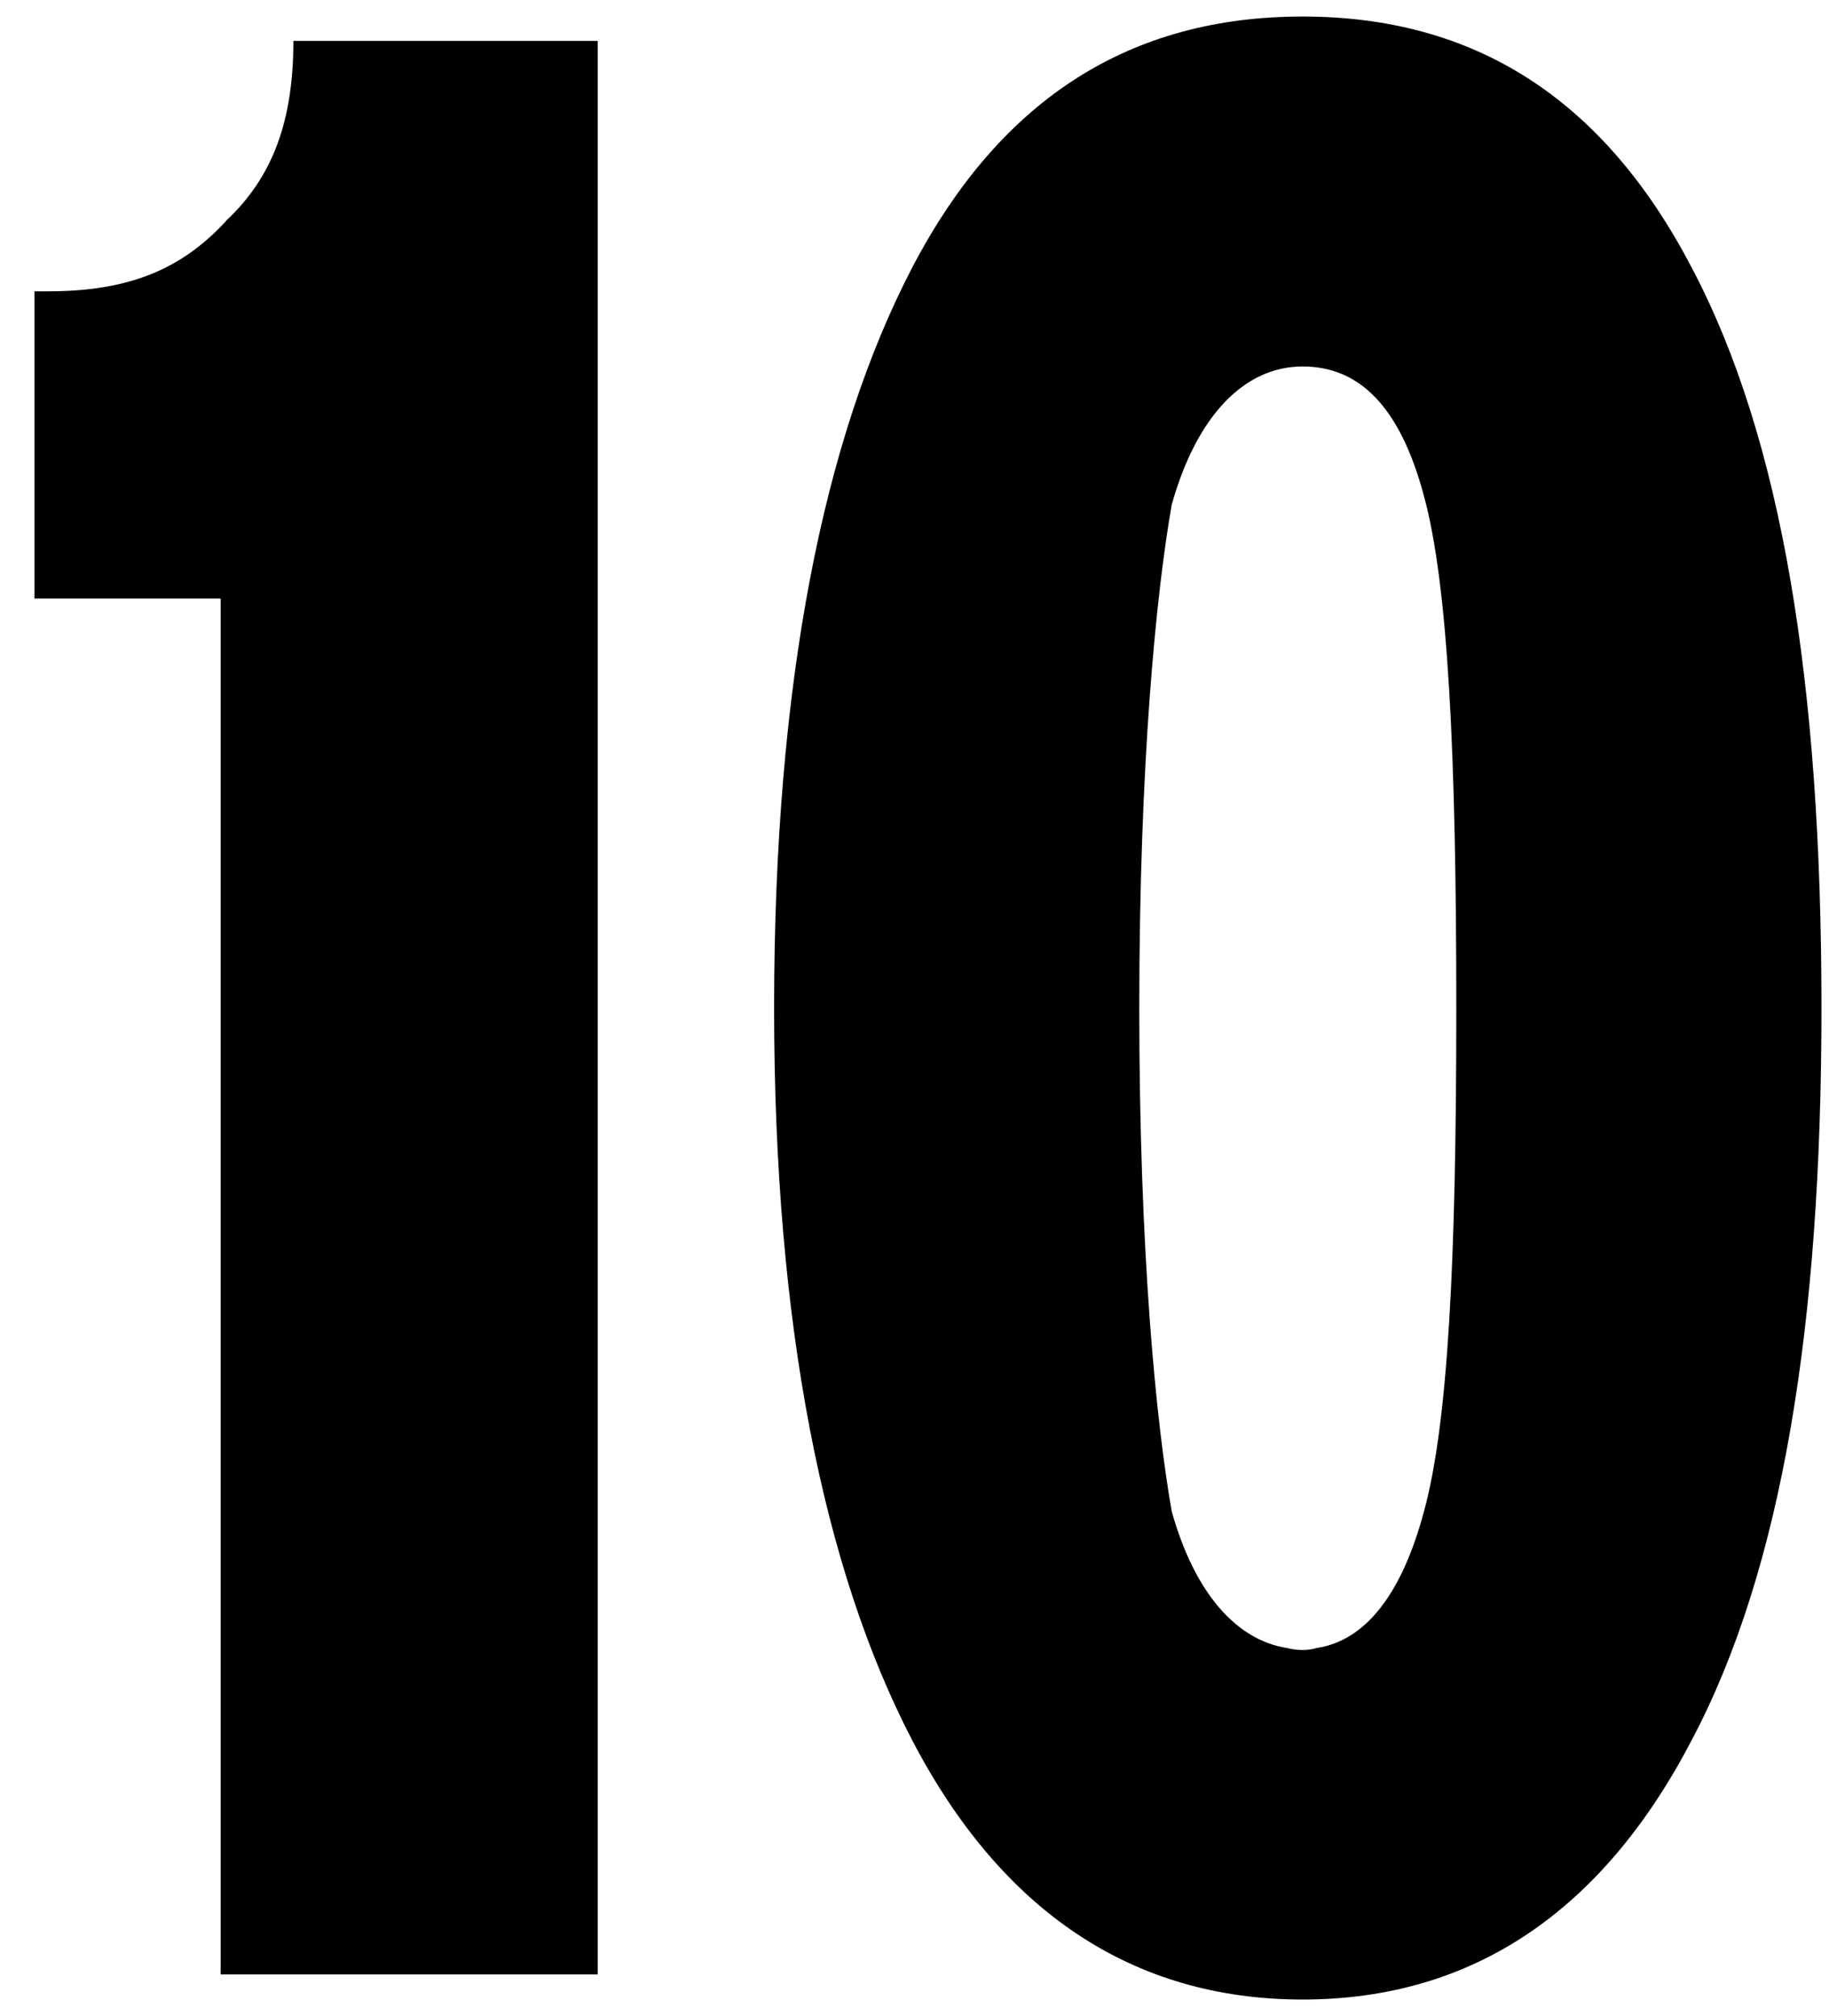 <svg width="49" height="54" viewBox="0 0 49 54" fill="none" xmlns="http://www.w3.org/2000/svg">
<path fill-rule="evenodd" clip-rule="evenodd" d="M48.798 27C48.798 35.503 47.741 42.034 45.323 46.607C42.941 51.18 39.465 53.557 34.898 53.557C30.33 53.557 26.819 51.18 24.436 46.607C22.059 42.034 20.739 35.503 20.739 27C20.739 18.279 22.059 11.743 24.436 7.171C26.824 2.598 30.325 0.443 34.898 0.443C39.465 0.443 42.941 2.603 45.323 7.171C47.736 11.743 48.798 18.279 48.798 27ZM39.015 27C39.015 20.242 38.798 15.674 38.15 13.291C37.508 10.878 36.41 9.816 34.898 9.816C33.355 9.816 32.07 11.106 31.392 13.514C30.972 15.896 30.522 20.469 30.522 27C30.522 33.536 30.972 38.109 31.392 40.486C32.009 42.681 33.132 43.936 34.488 44.143C34.624 44.179 34.766 44.194 34.908 44.194C35.029 44.194 35.151 44.179 35.267 44.143C36.587 43.946 37.558 42.692 38.15 40.481C38.798 38.103 39.015 33.753 39.015 26.995V27ZM6.059 5.916C4.845 7.241 3.408 7.803 1.289 7.803H0.924V16.033H5.912V52.885H16.014V1.095H7.86C7.86 3.21 7.323 4.732 6.054 5.916H6.059Z" fill="black"/>
</svg>
